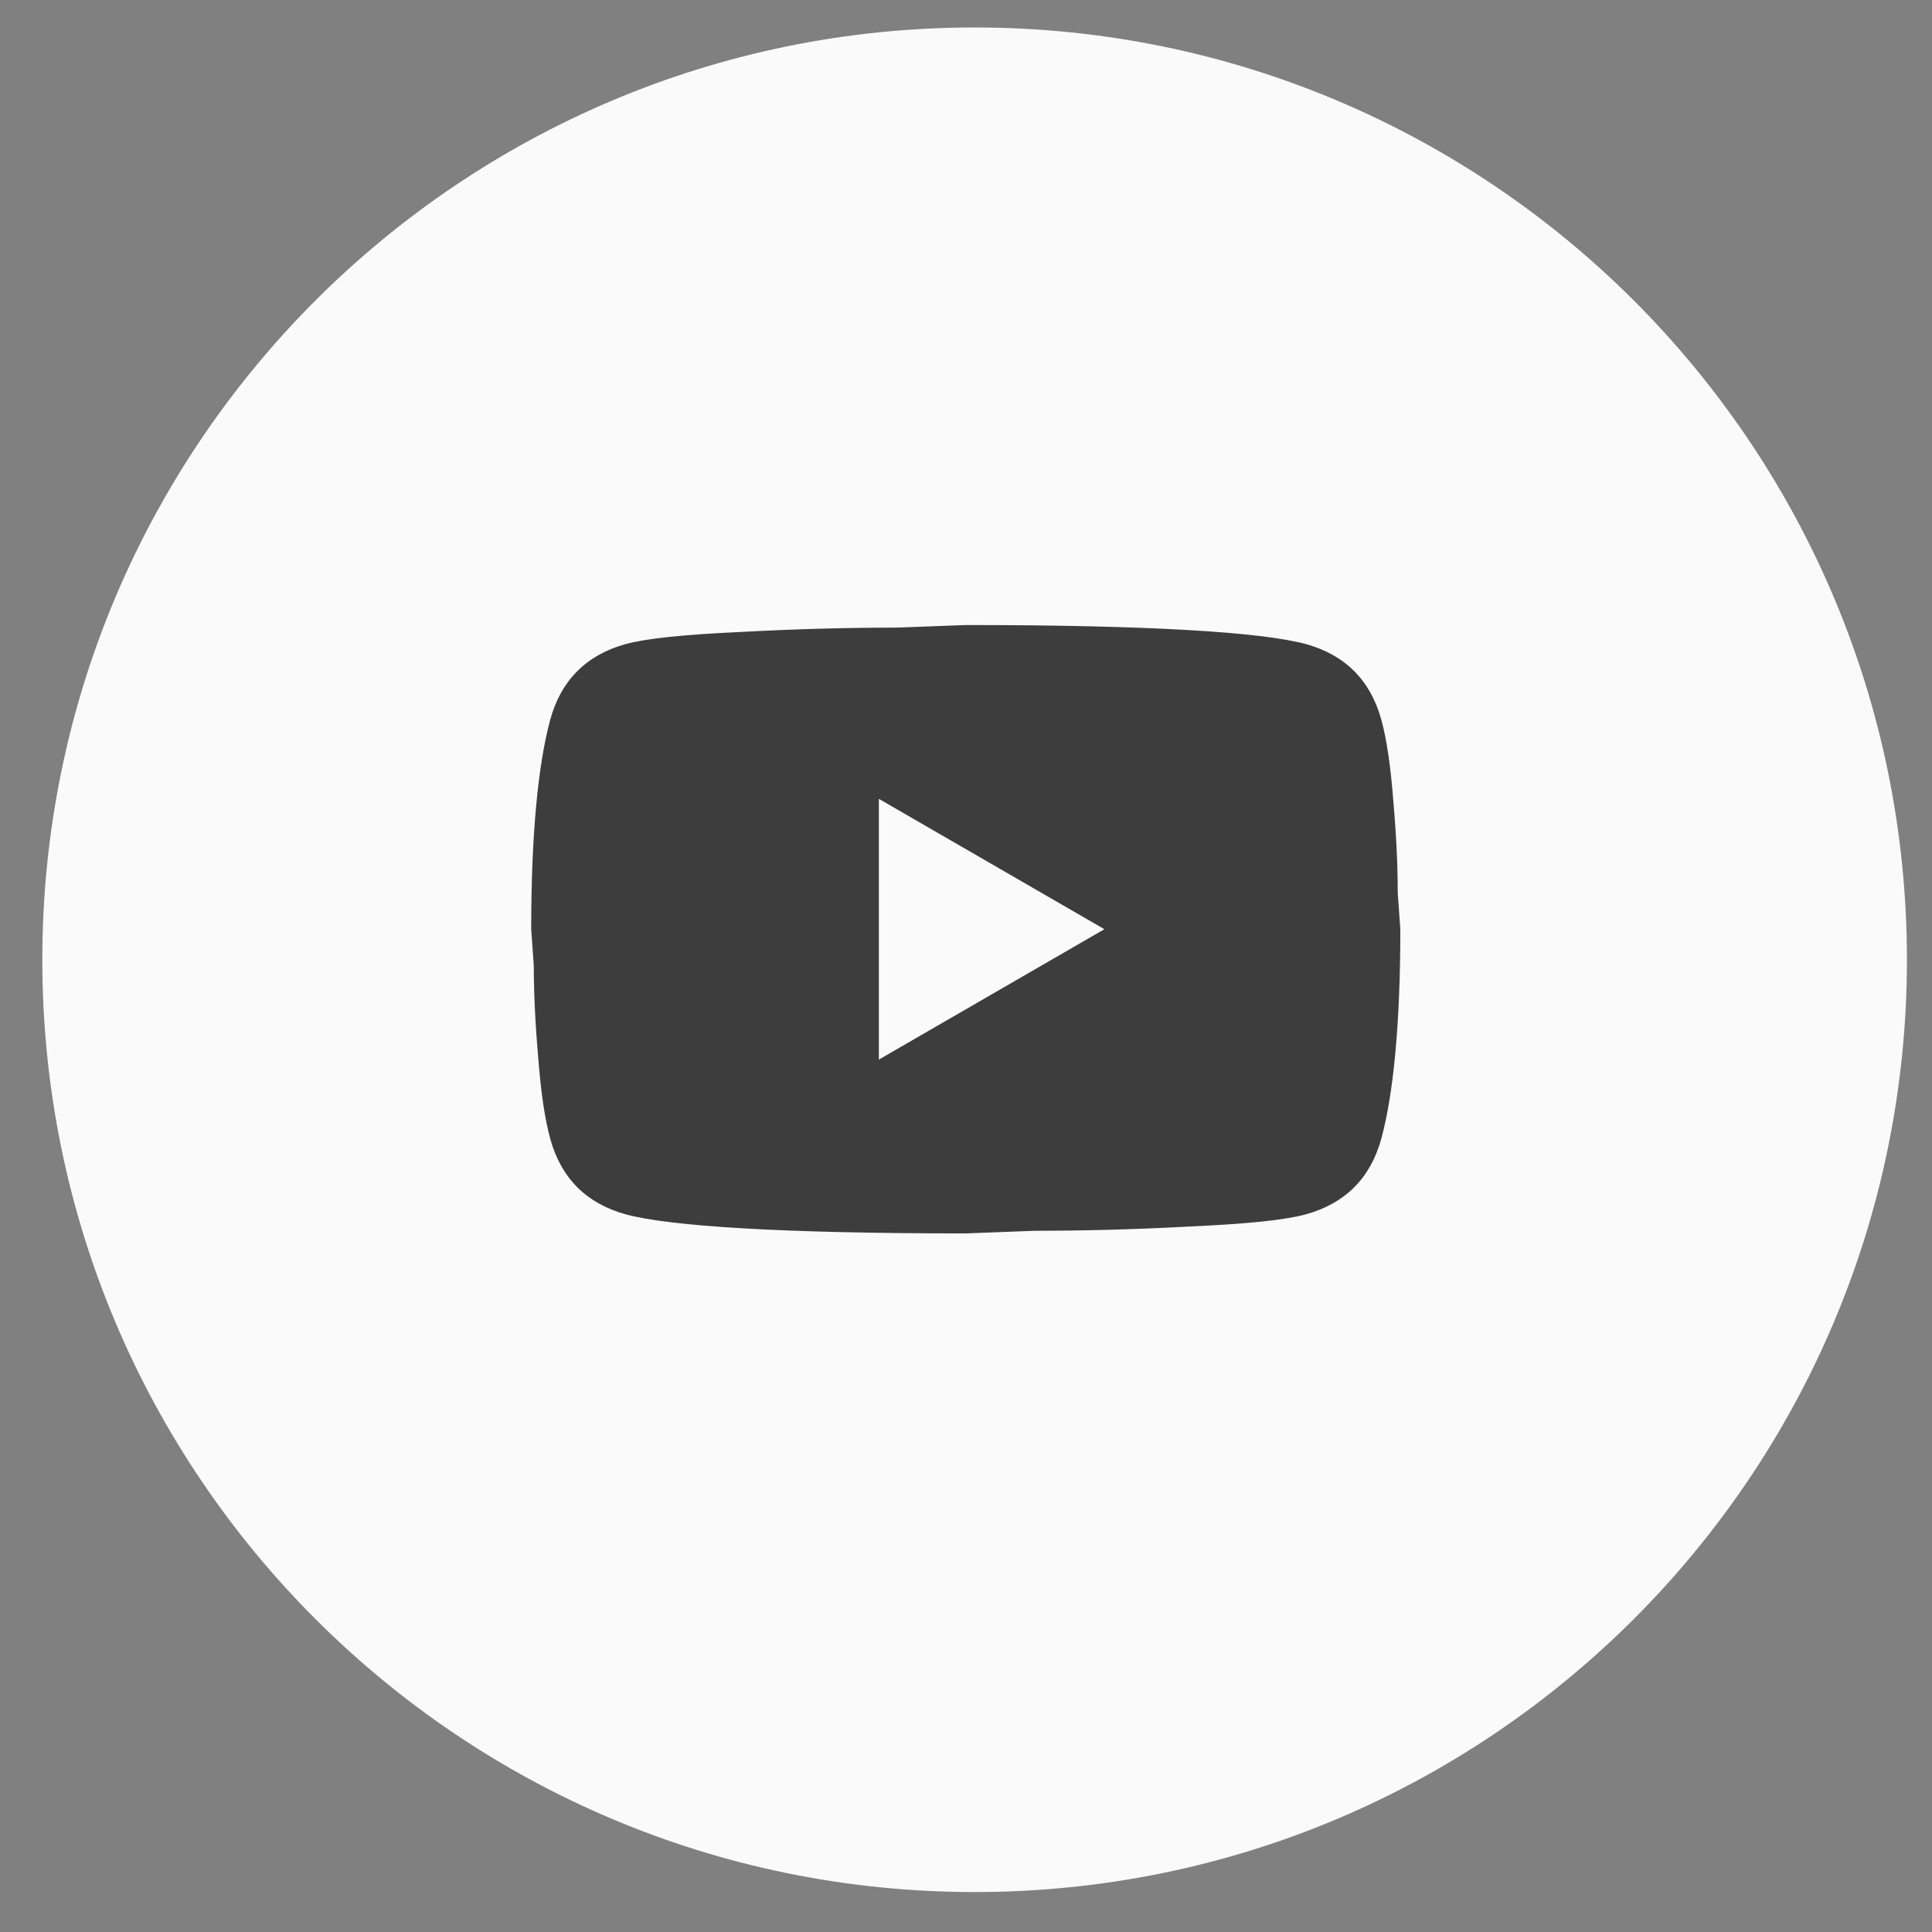 <svg width="41" height="41" viewBox="0 0 41 41" fill="none" xmlns="http://www.w3.org/2000/svg">
<rect x="0" y="0" width="41" height="41" fill="#808080" stroke="none"/>
<path d="M20.683 40.152C31.61 40.152 40.468 31.294 40.468 20.368C40.468 9.441 31.61 0.583 20.683 0.583C9.756 0.583 0.898 9.441 0.898 20.368C0.898 31.294 9.756 40.152 20.683 40.152Z" fill="#FAFAFA"/>
<path d="M18.651 22.486L23.437 19.719L18.651 16.953V22.486ZM29.311 15.265C29.431 15.698 29.514 16.279 29.57 17.017C29.634 17.755 29.662 18.391 29.662 18.945L29.717 19.719C29.717 21.739 29.57 23.224 29.311 24.174C29.081 25.003 28.546 25.538 27.716 25.769C27.282 25.889 26.489 25.972 25.272 26.027C24.073 26.092 22.976 26.119 21.961 26.119L20.495 26.175C16.631 26.175 14.224 26.027 13.274 25.769C12.444 25.538 11.909 25.003 11.679 24.174C11.559 23.74 11.476 23.159 11.42 22.421C11.356 21.683 11.328 21.047 11.328 20.494L11.273 19.719C11.273 17.7 11.42 16.215 11.679 15.265C11.909 14.435 12.444 13.9 13.274 13.669C13.707 13.55 14.501 13.467 15.718 13.411C16.917 13.347 18.014 13.319 19.029 13.319L20.495 13.264C24.359 13.264 26.766 13.411 27.716 13.669C28.546 13.9 29.081 14.435 29.311 15.265Z" fill="#3D3D3D"/>
</svg>
